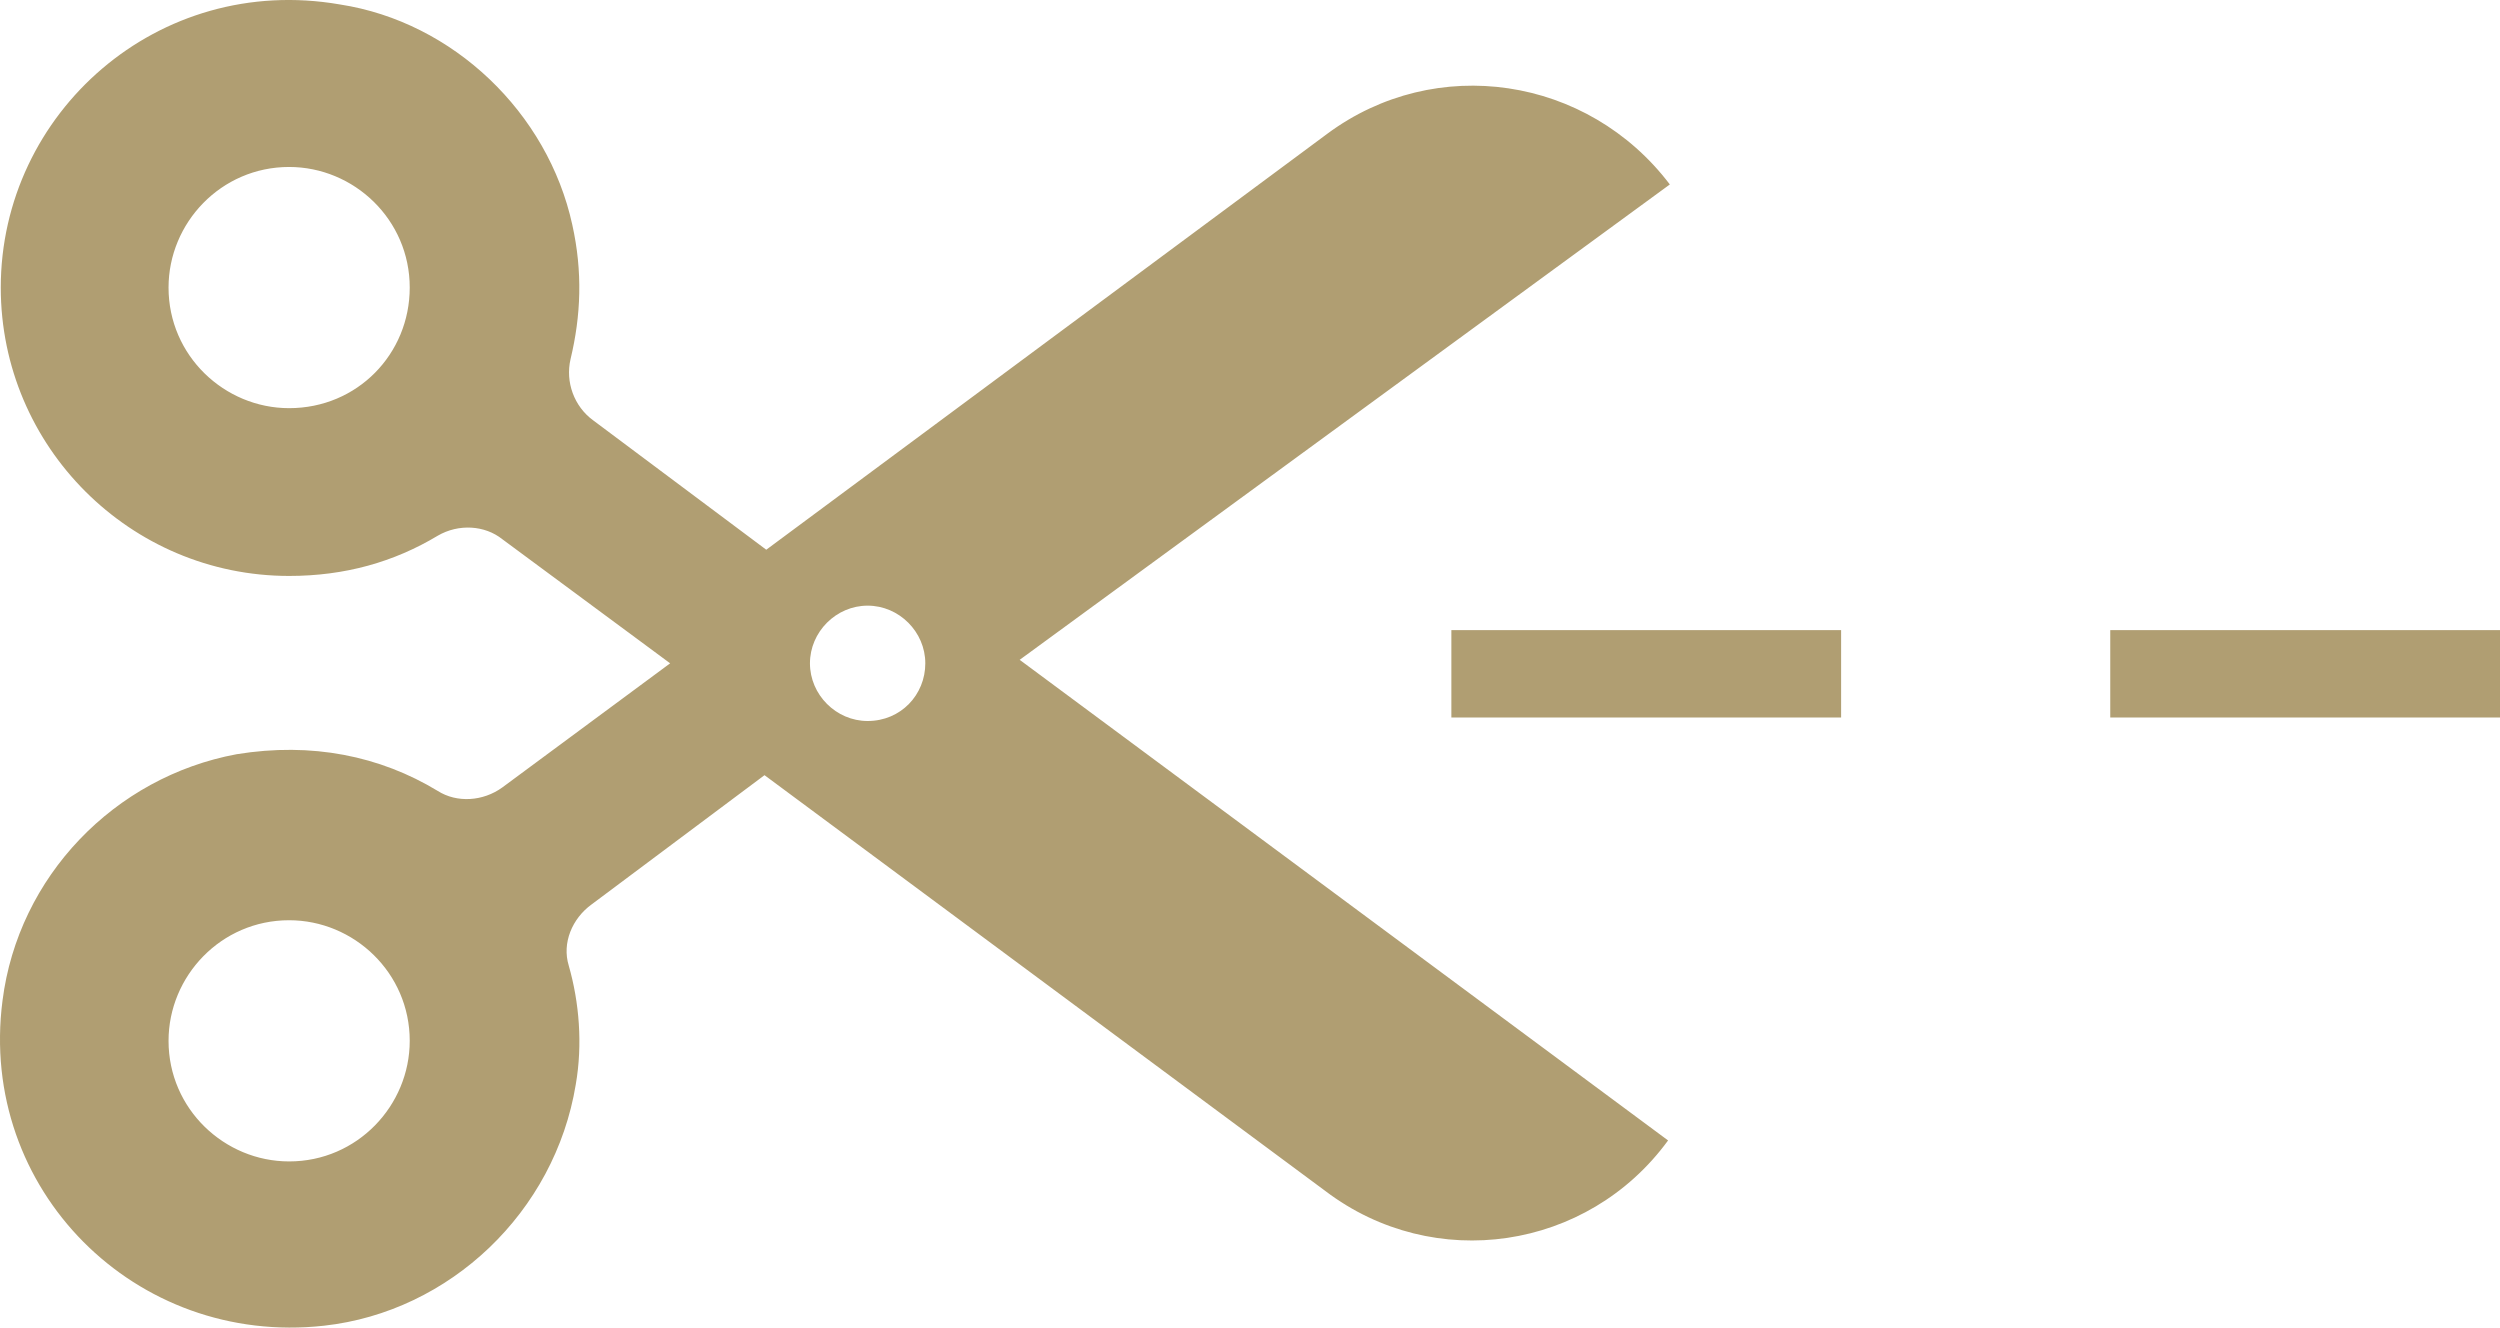 <?xml version="1.0" encoding="UTF-8" standalone="no"?>
<!-- Generator: Adobe Illustrator 24.0.1, SVG Export Plug-In . SVG Version: 6.00 Build 0)  -->

<svg
   xmlns:dc="http://purl.org/dc/elements/1.1/"
   xmlns:cc="http://creativecommons.org/ns#"
   xmlns:rdf="http://www.w3.org/1999/02/22-rdf-syntax-ns#"
   xmlns:svg="http://www.w3.org/2000/svg"
   xmlns="http://www.w3.org/2000/svg"
   xmlns:sodipodi="http://sodipodi.sourceforge.net/DTD/sodipodi-0.dtd"
   xmlns:inkscape="http://www.inkscape.org/namespaces/inkscape"
   version="1.1"
   id="Calque_1"
   x="0px"
   y="0px"
   viewBox="0 0 143.044 75.962"
   xml:space="preserve"
   sodipodi:docname="confection.svg"
   width="143.044"
   height="75.962"
   inkscape:version="0.92.2 5c3e80d, 2017-08-06"><defs
     id="defs15" /><sodipodi:namedview
     pagecolor="#ffffff"
     bordercolor="#666666"
     borderopacity="1"
     objecttolerance="10"
     gridtolerance="10"
     guidetolerance="10"
     inkscape:pageopacity="0"
     inkscape:pageshadow="2"
     inkscape:window-width="1204"
     inkscape:window-height="662"
     id="namedview13"
     showgrid="false"
     inkscape:zoom="0.83985765"
     inkscape:cx="-83.244051"
     inkscape:cy="37.907657"
     inkscape:window-x="0"
     inkscape:window-y="0"
     inkscape:window-maximized="0"
     inkscape:current-layer="Calque_1" /><style
     type="text/css"
     id="style2">
	.st0{fill:#B09E72;}
	.st1{fill:none;stroke:#B09E72;stroke-width:5;stroke-miterlimit:10;}
</style><g
     id="g10"
     transform="translate(-76.956,-102.446)"><path
       class="st0"
       d="m 172.5,113 c -4.7,-6.2 -13.4,-7.5 -19.6,-2.9 l -32.1,23.8 -9.9,-7.4 c -1.1,-0.8 -1.6,-2.2 -1.3,-3.5 0.6,-2.5 0.7,-5 0.1,-7.7 -1.4,-6.4 -6.8,-11.6 -13.3,-12.6 C 86,100.9 77,108.9 77,118.9 c 0,9.1 7.4,16.5 16.5,16.5 3.2,0 6,-0.8 8.5,-2.3 1.2,-0.7 2.7,-0.6 3.7,0.2 l 9.6,7.1 -9.6,7.1 c -1.1,0.8 -2.6,0.9 -3.7,0.2 -3.3,-2 -7.2,-2.8 -11.5,-2.1 -7,1.3 -12.5,7 -13.4,14.1 -1.4,10.8 7.6,19.8 18.4,18.6 7.2,-0.8 13.2,-6.5 14.4,-13.8 0.4,-2.3 0.2,-4.7 -0.4,-6.8 -0.4,-1.3 0.2,-2.7 1.3,-3.5 l 9.9,-7.4 32.1,23.8 c 6.2,4.7 15,3.4 19.6,-2.9 l -37.1,-27.5 z m -79,12.8 c -3.7,0 -6.9,-3 -6.9,-6.9 0,-3.7 3,-6.9 6.9,-6.9 3.7,0 6.9,3 6.9,6.9 0,3.8 -3,6.9 -6.9,6.9 z m 0,43.1 c -3.7,0 -6.9,-3 -6.9,-6.9 0,-3.7 3,-6.9 6.9,-6.9 3.7,0 6.9,3 6.9,6.9 0,3.7 -3,6.9 -6.9,6.9 z m 33.1,-25.2 c -1.8,0 -3.3,-1.5 -3.3,-3.3 0,-1.8 1.5,-3.3 3.3,-3.3 1.8,0 3.3,1.5 3.3,3.3 0,1.8 -1.4,3.3 -3.3,3.3 z"
       id="path4"
       inkscape:connector-curvature="0"
       style="fill:#b09e72" /><line
       class="st1"
       x1="160"
       y1="141"
       x2="182.3"
       y2="141"
       id="line6"
       style="fill:none;stroke:#b09e72;stroke-width:5;stroke-miterlimit:10" /><line
       class="st1"
       x1="197.7"
       y1="141"
       x2="220"
       y2="141"
       id="line8"
       style="fill:none;stroke:#b09e72;stroke-width:5;stroke-miterlimit:10" /></g></svg>